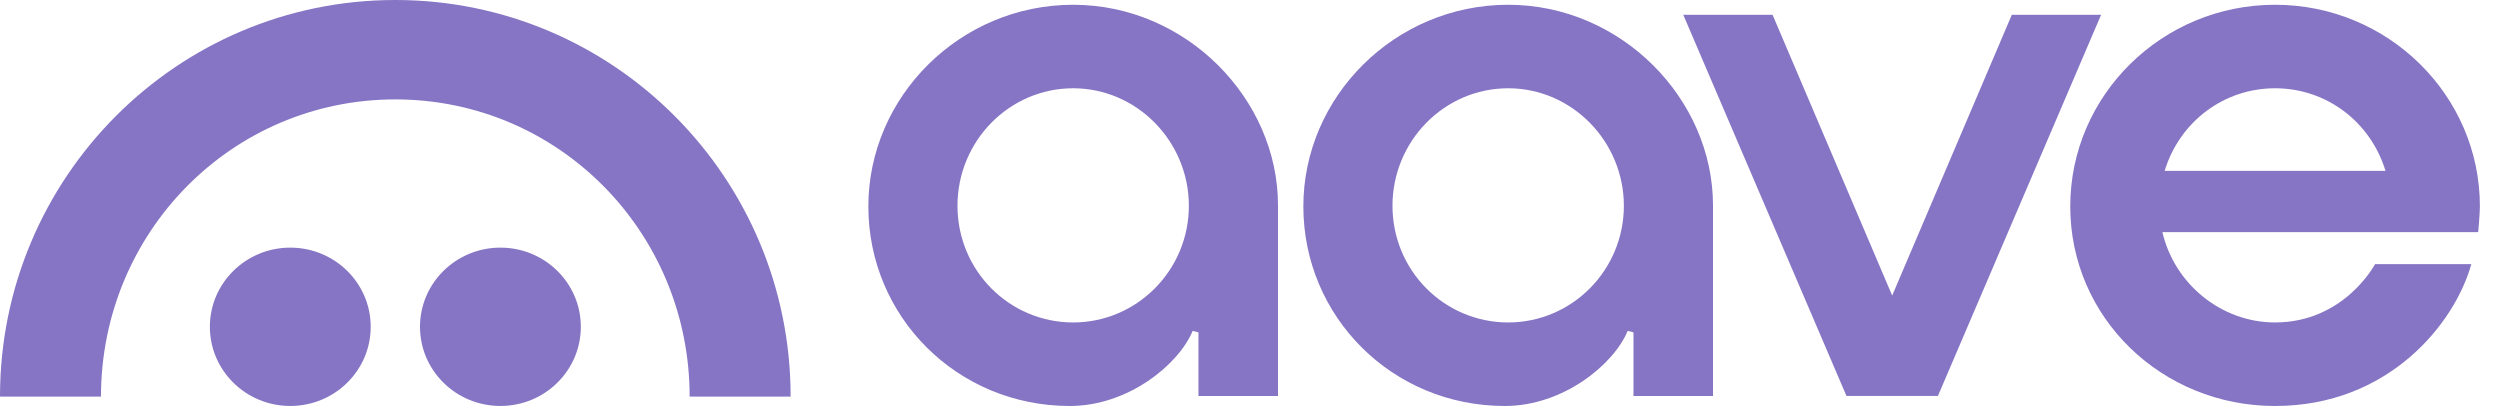 <svg width="117" height="19" viewBox="0 0 117 19" fill="none" xmlns="http://www.w3.org/2000/svg">
<g clip-path="url(#clip0_1324_21393)">
<path d="M13.585 18.999C15.664 18.999 17.349 17.34 17.349 15.294C17.349 13.248 15.664 11.589 13.585 11.589C11.507 11.589 9.822 13.248 9.822 15.294C9.822 17.34 11.507 18.999 13.585 18.999Z" fill="#8674C4"/>
<path d="M23.419 18.999C25.498 18.999 27.183 17.34 27.183 15.294C27.183 13.248 25.498 11.589 23.419 11.589C21.341 11.589 19.656 13.248 19.656 15.294C19.656 17.34 21.341 18.999 23.419 18.999Z" fill="#8674C4"/>
<path d="M18.5 0C8.282 0 -0.003 8.312 6.47496e-07 18.562H4.726C4.726 10.88 10.844 4.652 18.5 4.652C26.157 4.652 32.275 10.88 32.275 18.562H37.001C37.003 8.312 28.718 0 18.5 0Z" fill="#8674C4"/>
<path d="M106.471 15.091C103.982 15.091 101.77 13.315 101.2 10.863H115.98C115.98 10.863 116.059 9.975 116.059 9.661C116.059 4.457 111.759 0.223 106.474 0.223C101.189 0.223 96.888 4.456 96.888 9.661C96.888 14.865 101.165 19 106.474 19C111.783 19 114.883 15.149 115.657 12.362H111.152C111.152 12.362 109.719 15.091 106.471 15.091ZM106.474 4.131C108.861 4.131 110.933 5.683 111.642 7.996H101.305C102.013 5.683 104.085 4.131 106.474 4.131Z" fill="#8674C4"/>
<path d="M50.07 19C44.785 19 40.639 14.811 40.639 9.661C40.639 4.511 44.939 0.223 50.224 0.223C55.51 0.223 59.81 4.623 59.81 9.611C59.81 11.736 59.81 18.532 59.81 18.532H56.088V15.555L55.817 15.485C55.162 17.067 52.789 19 50.07 19ZM50.224 4.131C47.239 4.131 44.81 6.598 44.81 9.632C44.81 12.665 47.238 15.091 50.224 15.091C53.21 15.091 55.639 12.643 55.639 9.632C55.639 6.621 53.21 4.131 50.224 4.131Z" fill="#8674C4"/>
<path d="M70.428 19C65.143 19 60.997 14.811 60.997 9.661C60.997 4.511 65.297 0.223 70.583 0.223C75.868 0.223 80.168 4.623 80.168 9.611C80.168 11.736 80.168 18.532 80.168 18.532H76.447V15.555L76.176 15.485C75.52 17.067 73.147 19 70.428 19ZM70.583 4.131C67.597 4.131 65.168 6.598 65.168 9.632C65.168 12.665 67.597 15.091 70.583 15.091C73.569 15.091 75.997 12.643 75.997 9.632C75.997 6.621 73.569 4.131 70.583 4.131Z" fill="#8674C4"/>
<path d="M86.415 18.531L78.777 0.693H82.956L88.554 13.833L94.153 0.693H98.331L90.694 18.531H86.415Z" fill="#8674C4"/>
</g>
<defs>
<clipPath id="clip0_1324_21393">
<rect width="117" height="19" fill="white" transform="translate(0 0)"/>
</clipPath>
</defs>
</svg>
